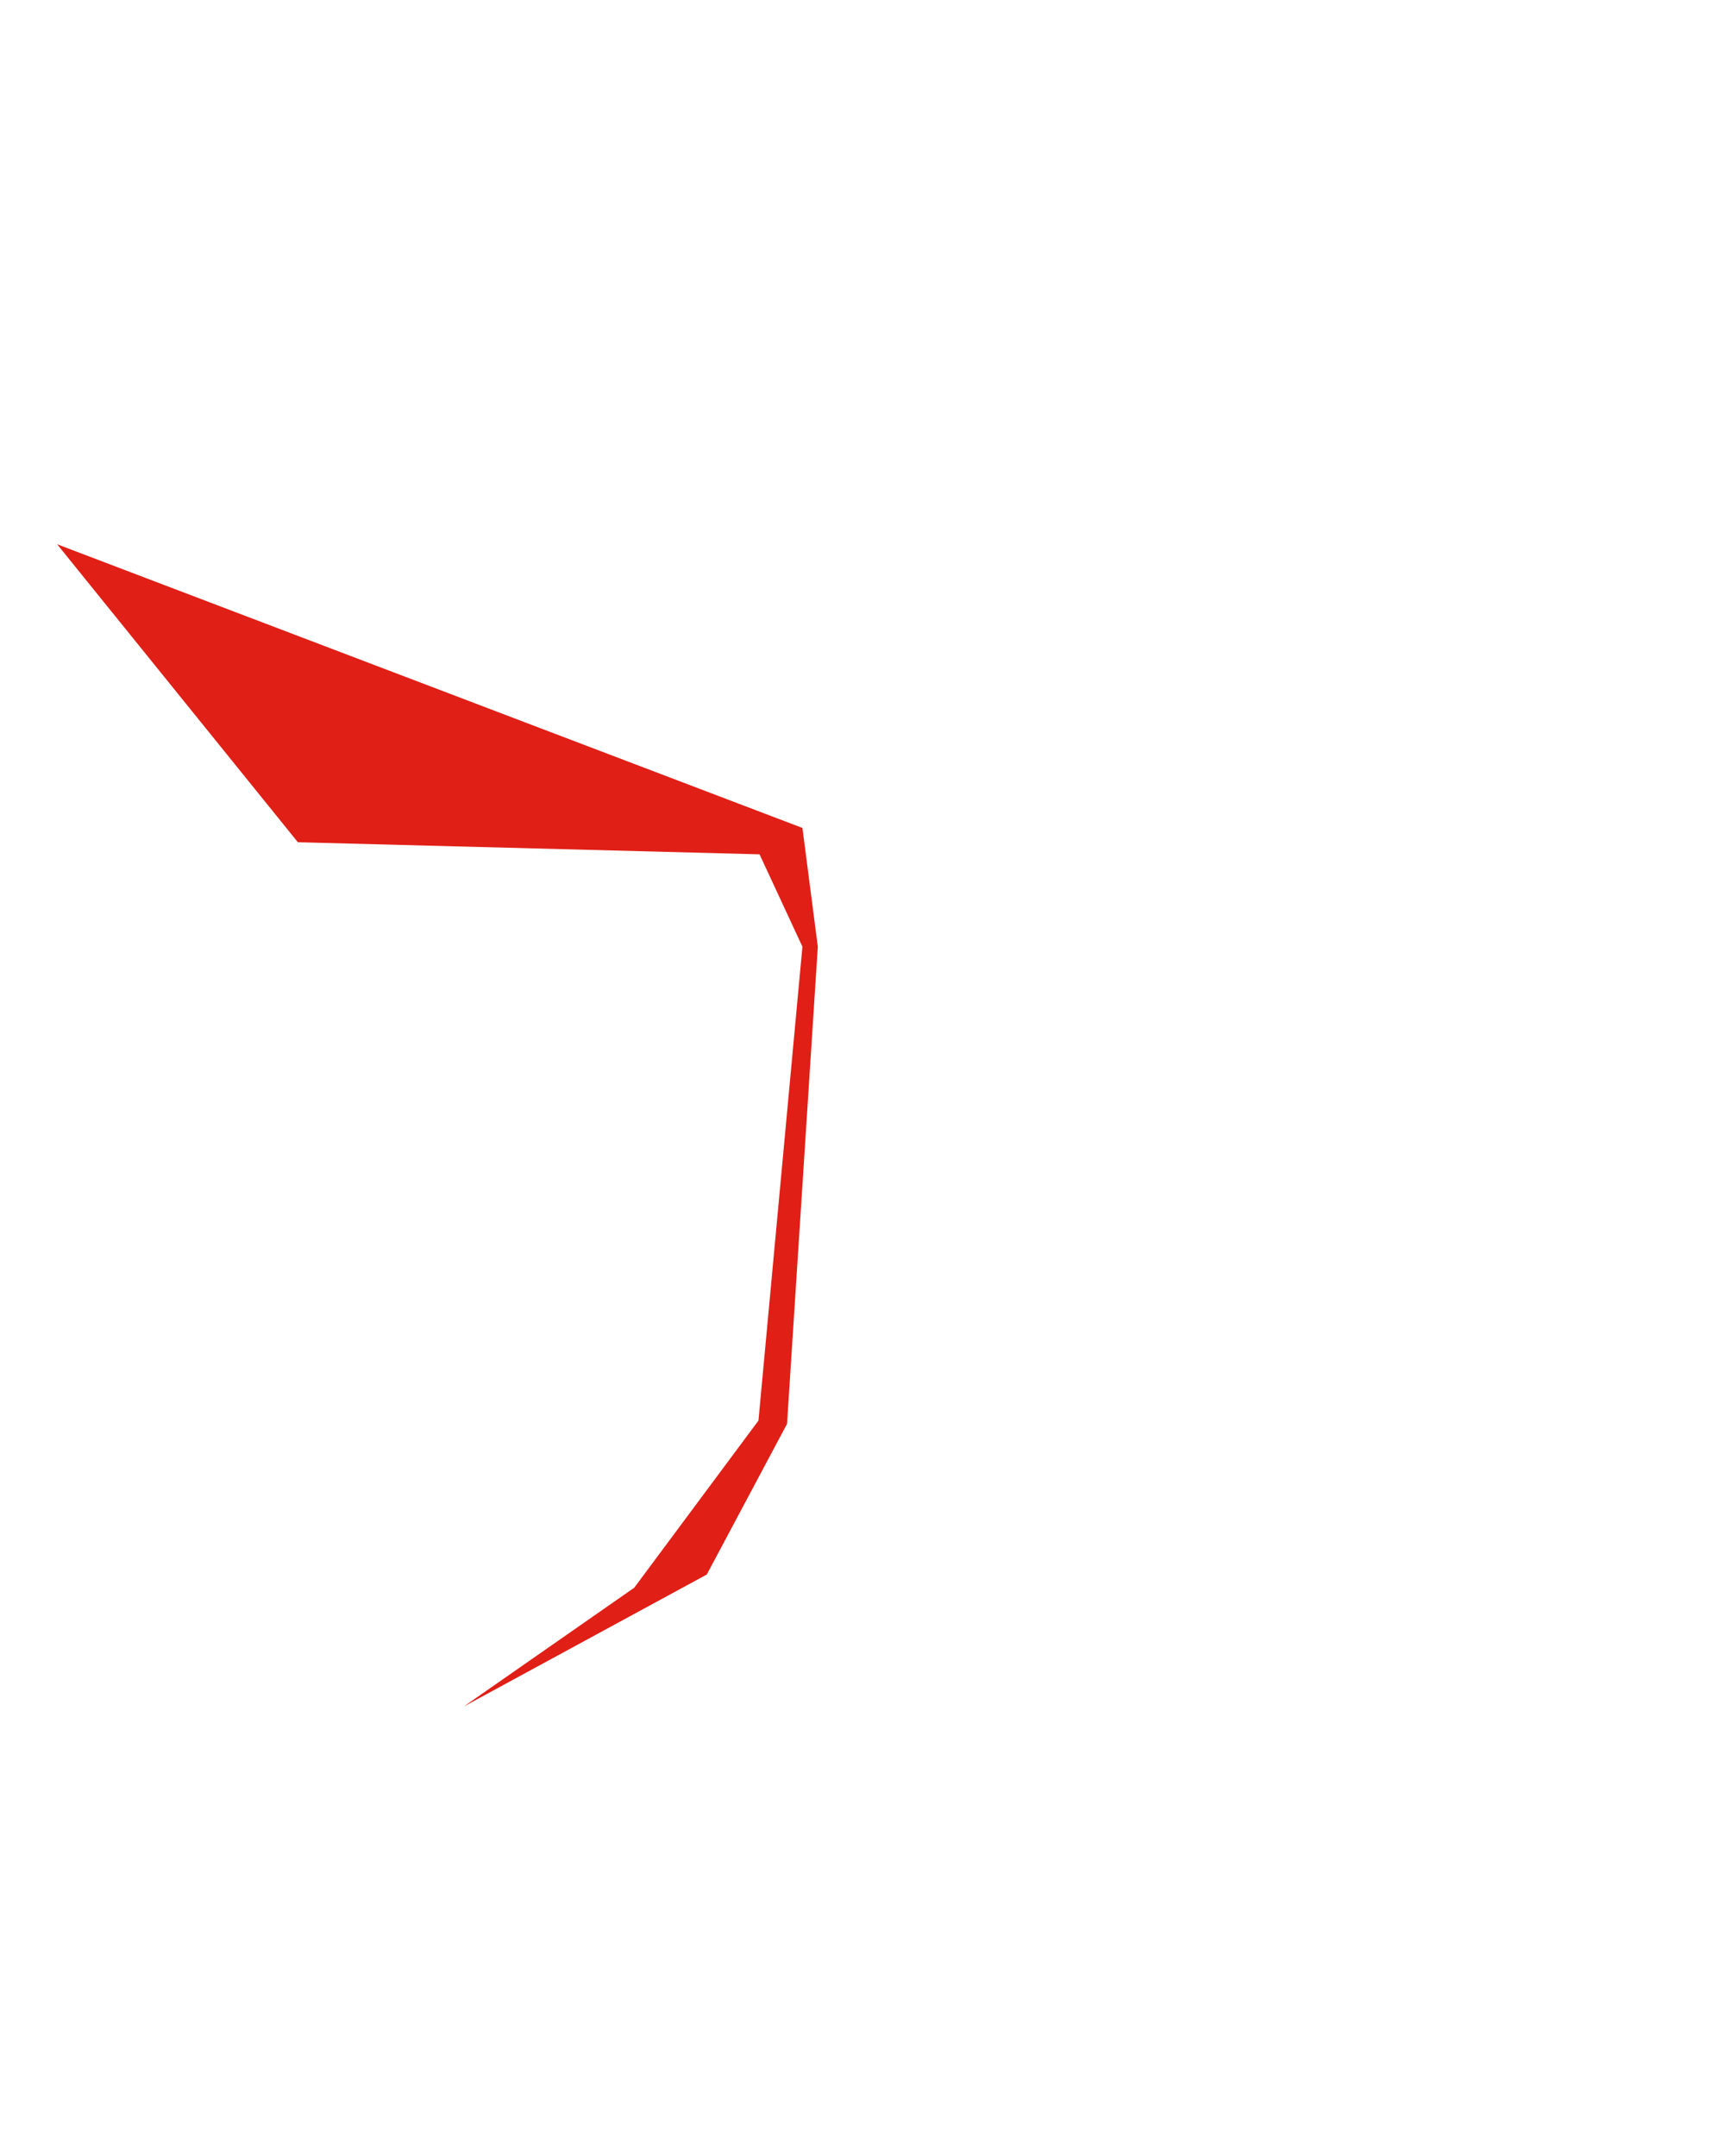 <?xml version="1.0" encoding="UTF-8"?> <svg xmlns="http://www.w3.org/2000/svg" fill="none" height="315" viewBox="0 0 253 315" width="253"><path d="m67.797 249.349 35.507-19.279 11.728-22.011 4.499-69.728-2.25-17.352-108.929-41.451 35.185 43.54 67.478 1.767 6.266 13.496-6.426 69.246-18.155 24.421z" fill="#e01f17"></path></svg> 